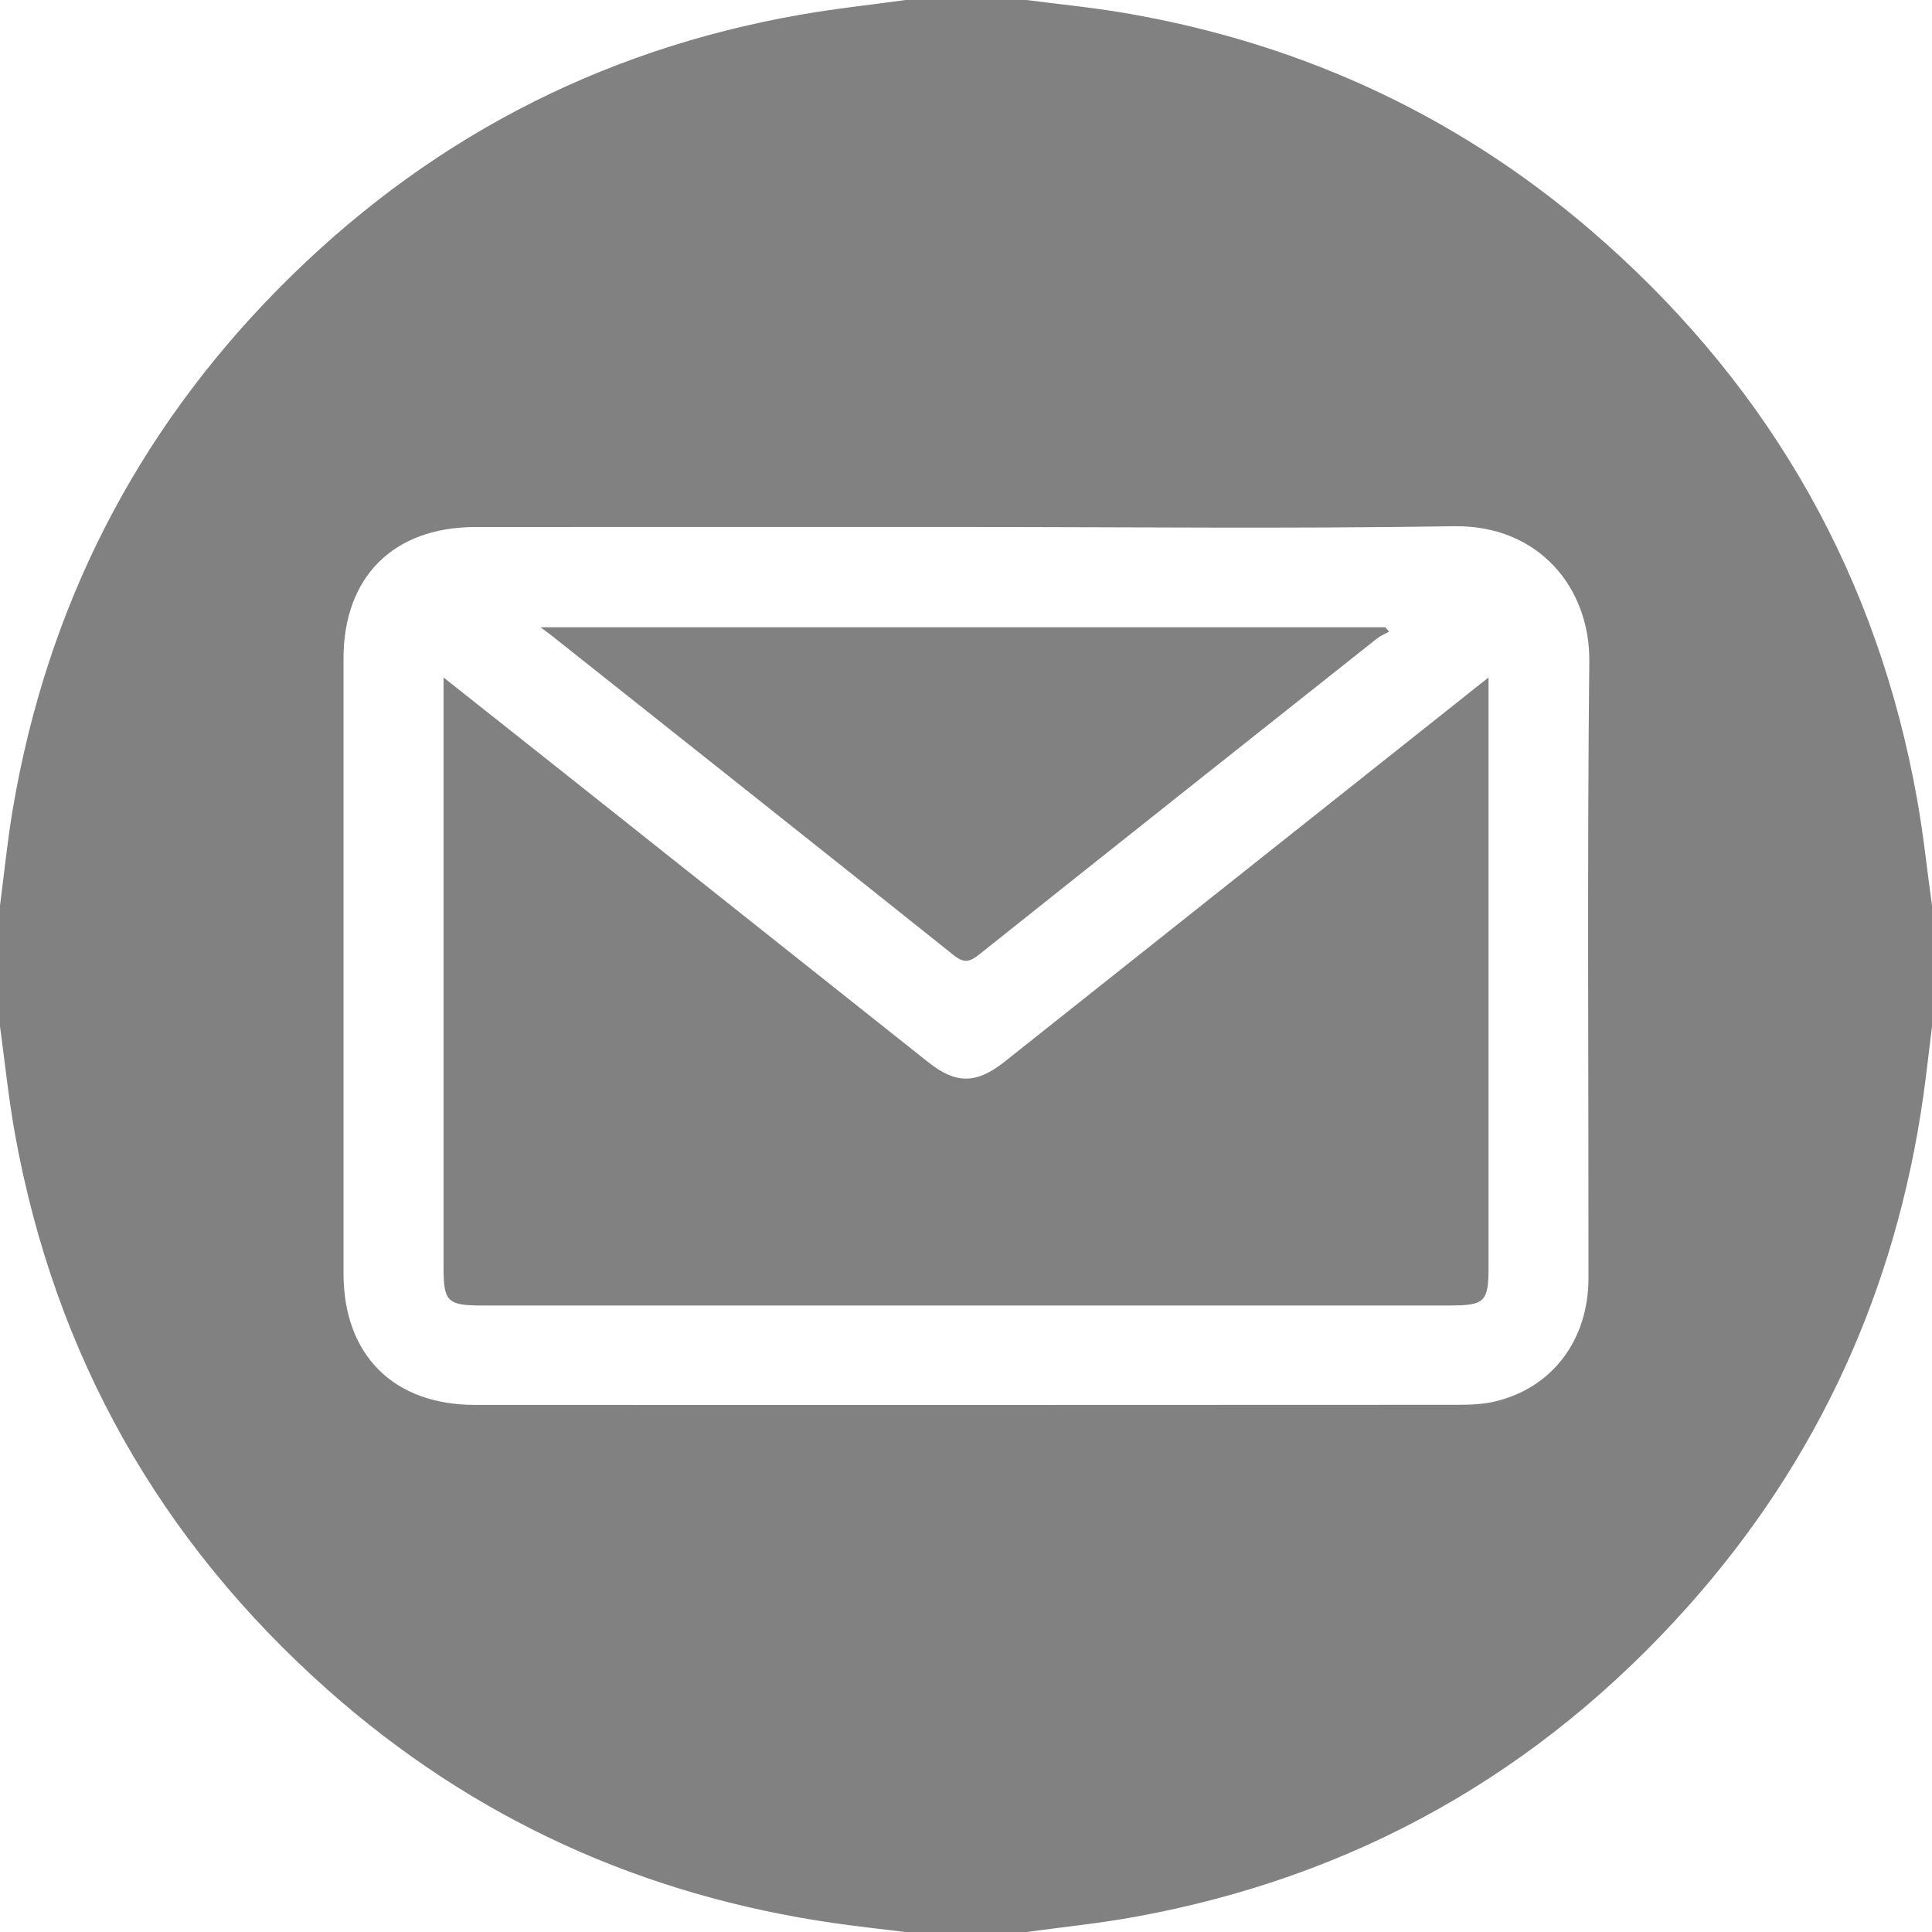 <?xml version="1.0" encoding="utf-8"?>
<!-- Generator: Adobe Illustrator 17.0.0, SVG Export Plug-In . SVG Version: 6.00 Build 0)  -->
<!DOCTYPE svg PUBLIC "-//W3C//DTD SVG 1.1//EN" "http://www.w3.org/Graphics/SVG/1.1/DTD/svg11.dtd">
<svg version="1.1" id="Layer_1" xmlns="http://www.w3.org/2000/svg" xmlns:xlink="http://www.w3.org/1999/xlink" x="0px" y="0px"
	 width="50px" height="50px" viewBox="0 0 50 50" enable-background="new 0 0 50 50" xml:space="preserve">
<g>
	<path fill="#818181" d="M50,23.438c0,1.042,0,2.083,0,3.125c-0.076,0.611-0.142,1.223-0.229,1.832
		c-0.713,4.994-2.72,9.402-6.076,13.167c-3.852,4.321-8.638,7.018-14.343,8.05c-0.923,0.167-1.86,0.261-2.79,0.389
		c-1.042,0-2.083,0-3.125,0c-0.61-0.075-1.221-0.141-1.829-0.228c-4.975-0.713-9.372-2.705-13.13-6.043
		c-4.341-3.856-7.052-8.651-8.089-14.373C0.222,28.431,0.128,27.494,0,26.563c0-1.042,0-2.083,0-3.125
		c0.109-0.835,0.191-1.676,0.332-2.506c0.884-5.201,3.166-9.7,6.87-13.455c3.739-3.79,8.239-6.17,13.492-7.093
		c0.909-0.16,1.829-0.258,2.743-0.384c1.042,0,2.083,0,3.125,0c0.851,0.111,1.708,0.193,2.553,0.338
		c4.695,0.803,8.85,2.765,12.408,5.931c4.35,3.871,7.07,8.678,8.093,14.424C49.778,21.602,49.874,22.522,50,23.438z M24.989,13.639
		c-4.23,0-8.461-0.002-12.691,0.001c-2.116,0.001-3.408,1.292-3.408,3.402c-0.001,5.304-0.001,10.609,0,15.913
		c0.001,2.111,1.291,3.404,3.406,3.404c8.477,0.002,16.954,0.002,25.431-0.003c0.323,0,0.656-0.012,0.968-0.087
		c1.481-0.355,2.414-1.592,2.415-3.191c0.004-5.321-0.035-10.642,0.021-15.962c0.02-1.911-1.32-3.531-3.5-3.497
		C33.418,13.686,29.203,13.639,24.989,13.639z"/>
	<path fill="#818181" d="M38.523,17.534c0,0.304,0,0.48,0,0.657c0,4.866,0,9.731,0,14.597c0,0.907-0.094,0.998-1.015,0.998
		c-8.348,0-16.696,0-25.044,0c-0.882,0-0.985-0.102-0.985-0.978c-0.001-4.882,0-9.764,0-14.645c0-0.17,0-0.34,0-0.63
		c1.027,0.814,1.953,1.546,2.878,2.28c3.223,2.559,6.446,5.119,9.669,7.679c0.713,0.566,1.242,0.565,1.971-0.014
		c3.95-3.135,7.899-6.272,11.848-9.407C38.032,17.92,38.221,17.772,38.523,17.534z"/>
	<path fill="#818181" d="M13.99,16.234c7.392,0,14.626,0,21.859,0c0.034,0.037,0.068,0.075,0.102,0.112
		c-0.106,0.06-0.223,0.106-0.318,0.181c-3.429,2.719-6.858,5.438-10.28,8.166c-0.232,0.185-0.387,0.254-0.659,0.037
		c-3.471-2.772-6.952-5.53-10.43-8.291C14.212,16.399,14.159,16.361,13.99,16.234z"/>
</g>
</svg>
